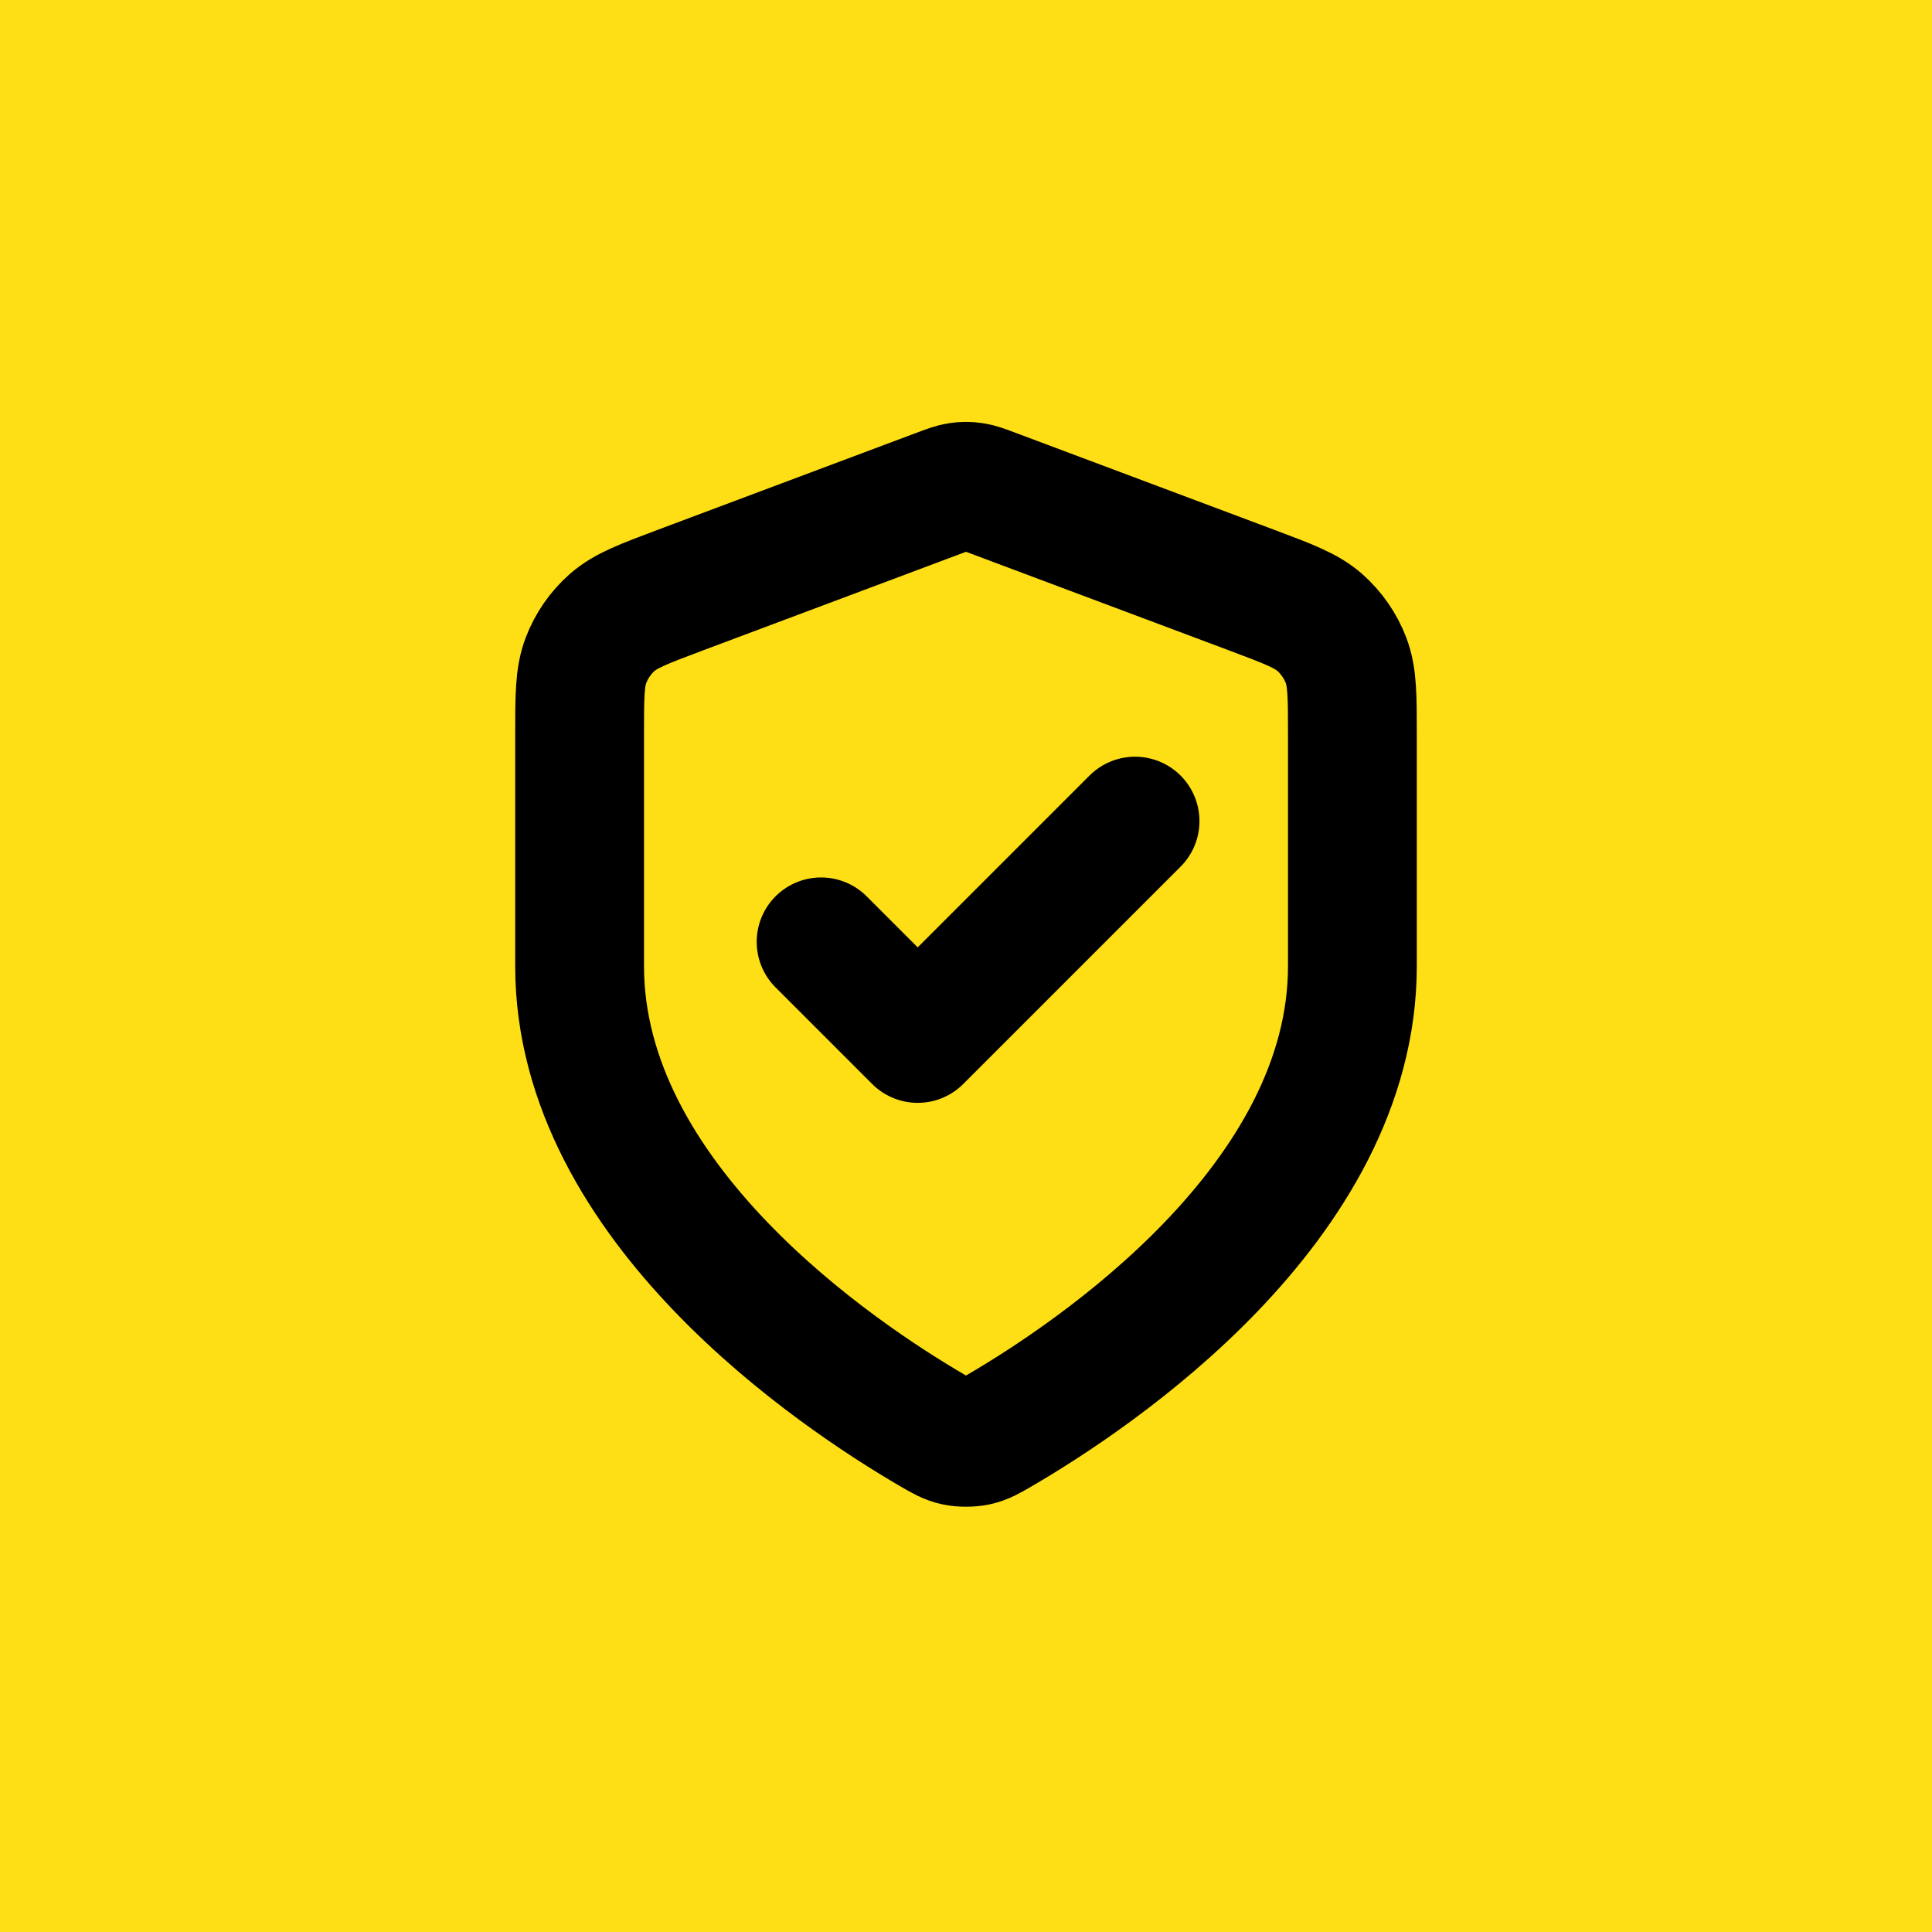 <?xml version="1.0"?>
<svg xmlns="http://www.w3.org/2000/svg" width="30" height="30" viewBox="0 0 30 30" fill="none">
<rect width="30" height="30" fill="#FEDF15"/>
<path d="M12.75 14.625L14.25 16.125L17.625 12.75M21 15C21 18.681 16.985 21.359 15.524 22.211C15.357 22.308 15.274 22.357 15.157 22.382C15.066 22.401 14.934 22.401 14.843 22.382C14.726 22.357 14.643 22.308 14.476 22.211C13.015 21.359 9 18.681 9 15V11.413C9 10.814 9 10.514 9.098 10.256C9.185 10.028 9.325 9.825 9.508 9.664C9.715 9.482 9.996 9.377 10.557 9.166L14.579 7.658C14.735 7.6 14.812 7.57 14.893 7.559C14.964 7.548 15.036 7.548 15.107 7.559C15.188 7.57 15.265 7.6 15.421 7.658L19.443 9.166C20.004 9.377 20.285 9.482 20.492 9.664C20.674 9.825 20.815 10.028 20.902 10.256C21 10.514 21 10.814 21 11.413V15Z" stroke="black" stroke-width="2" stroke-linecap="round" stroke-linejoin="round"/>
</svg>

